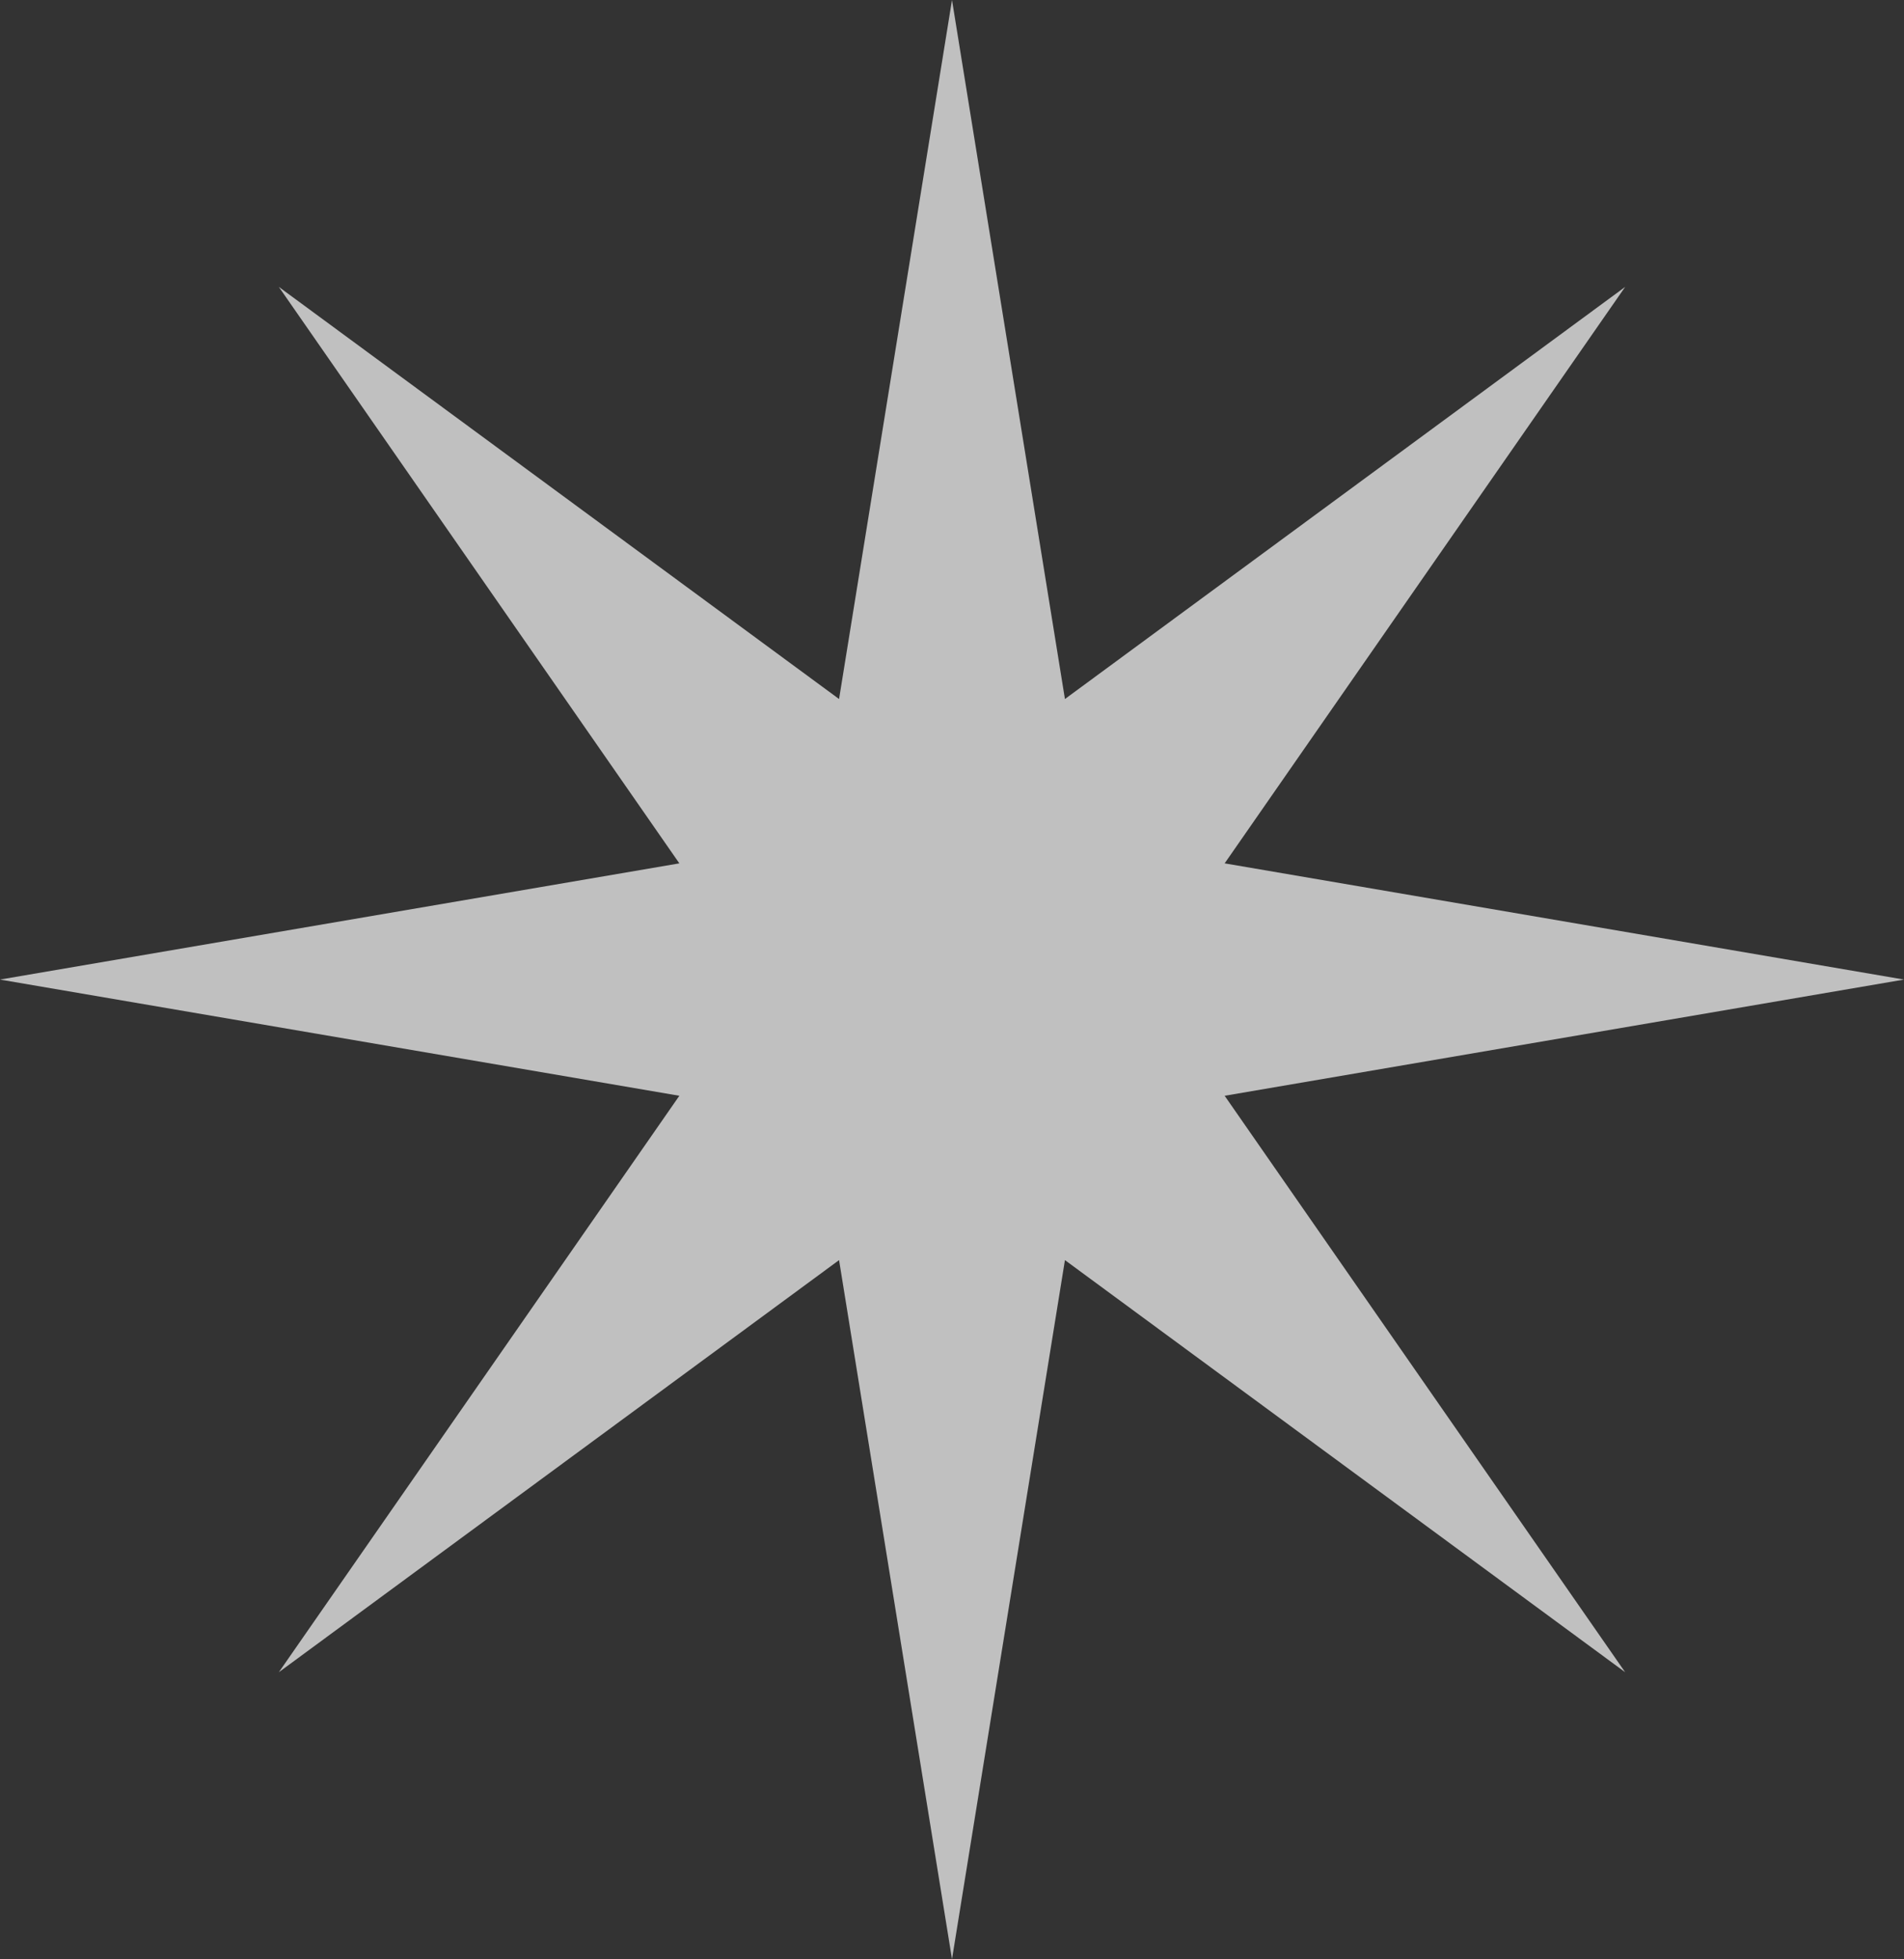 <?xml version="1.0" encoding="UTF-8"?> <svg xmlns="http://www.w3.org/2000/svg" width="562" height="578" viewBox="0 0 562 578" fill="none"><rect x="0" y="0" width="562" height="578" fill="#333333" stroke="none"/> <path d="M281 0L314.336 206.23L479.697 84.646L361.479 254.715L562 289L361.479 323.285L479.697 493.354L314.336 371.77L281 578L247.664 371.77L82.303 493.354L200.521 323.285L0 289L200.521 254.715L82.303 84.646L247.664 206.23L281 0Z" fill="white" fill-opacity="0.69"></path> </svg> 